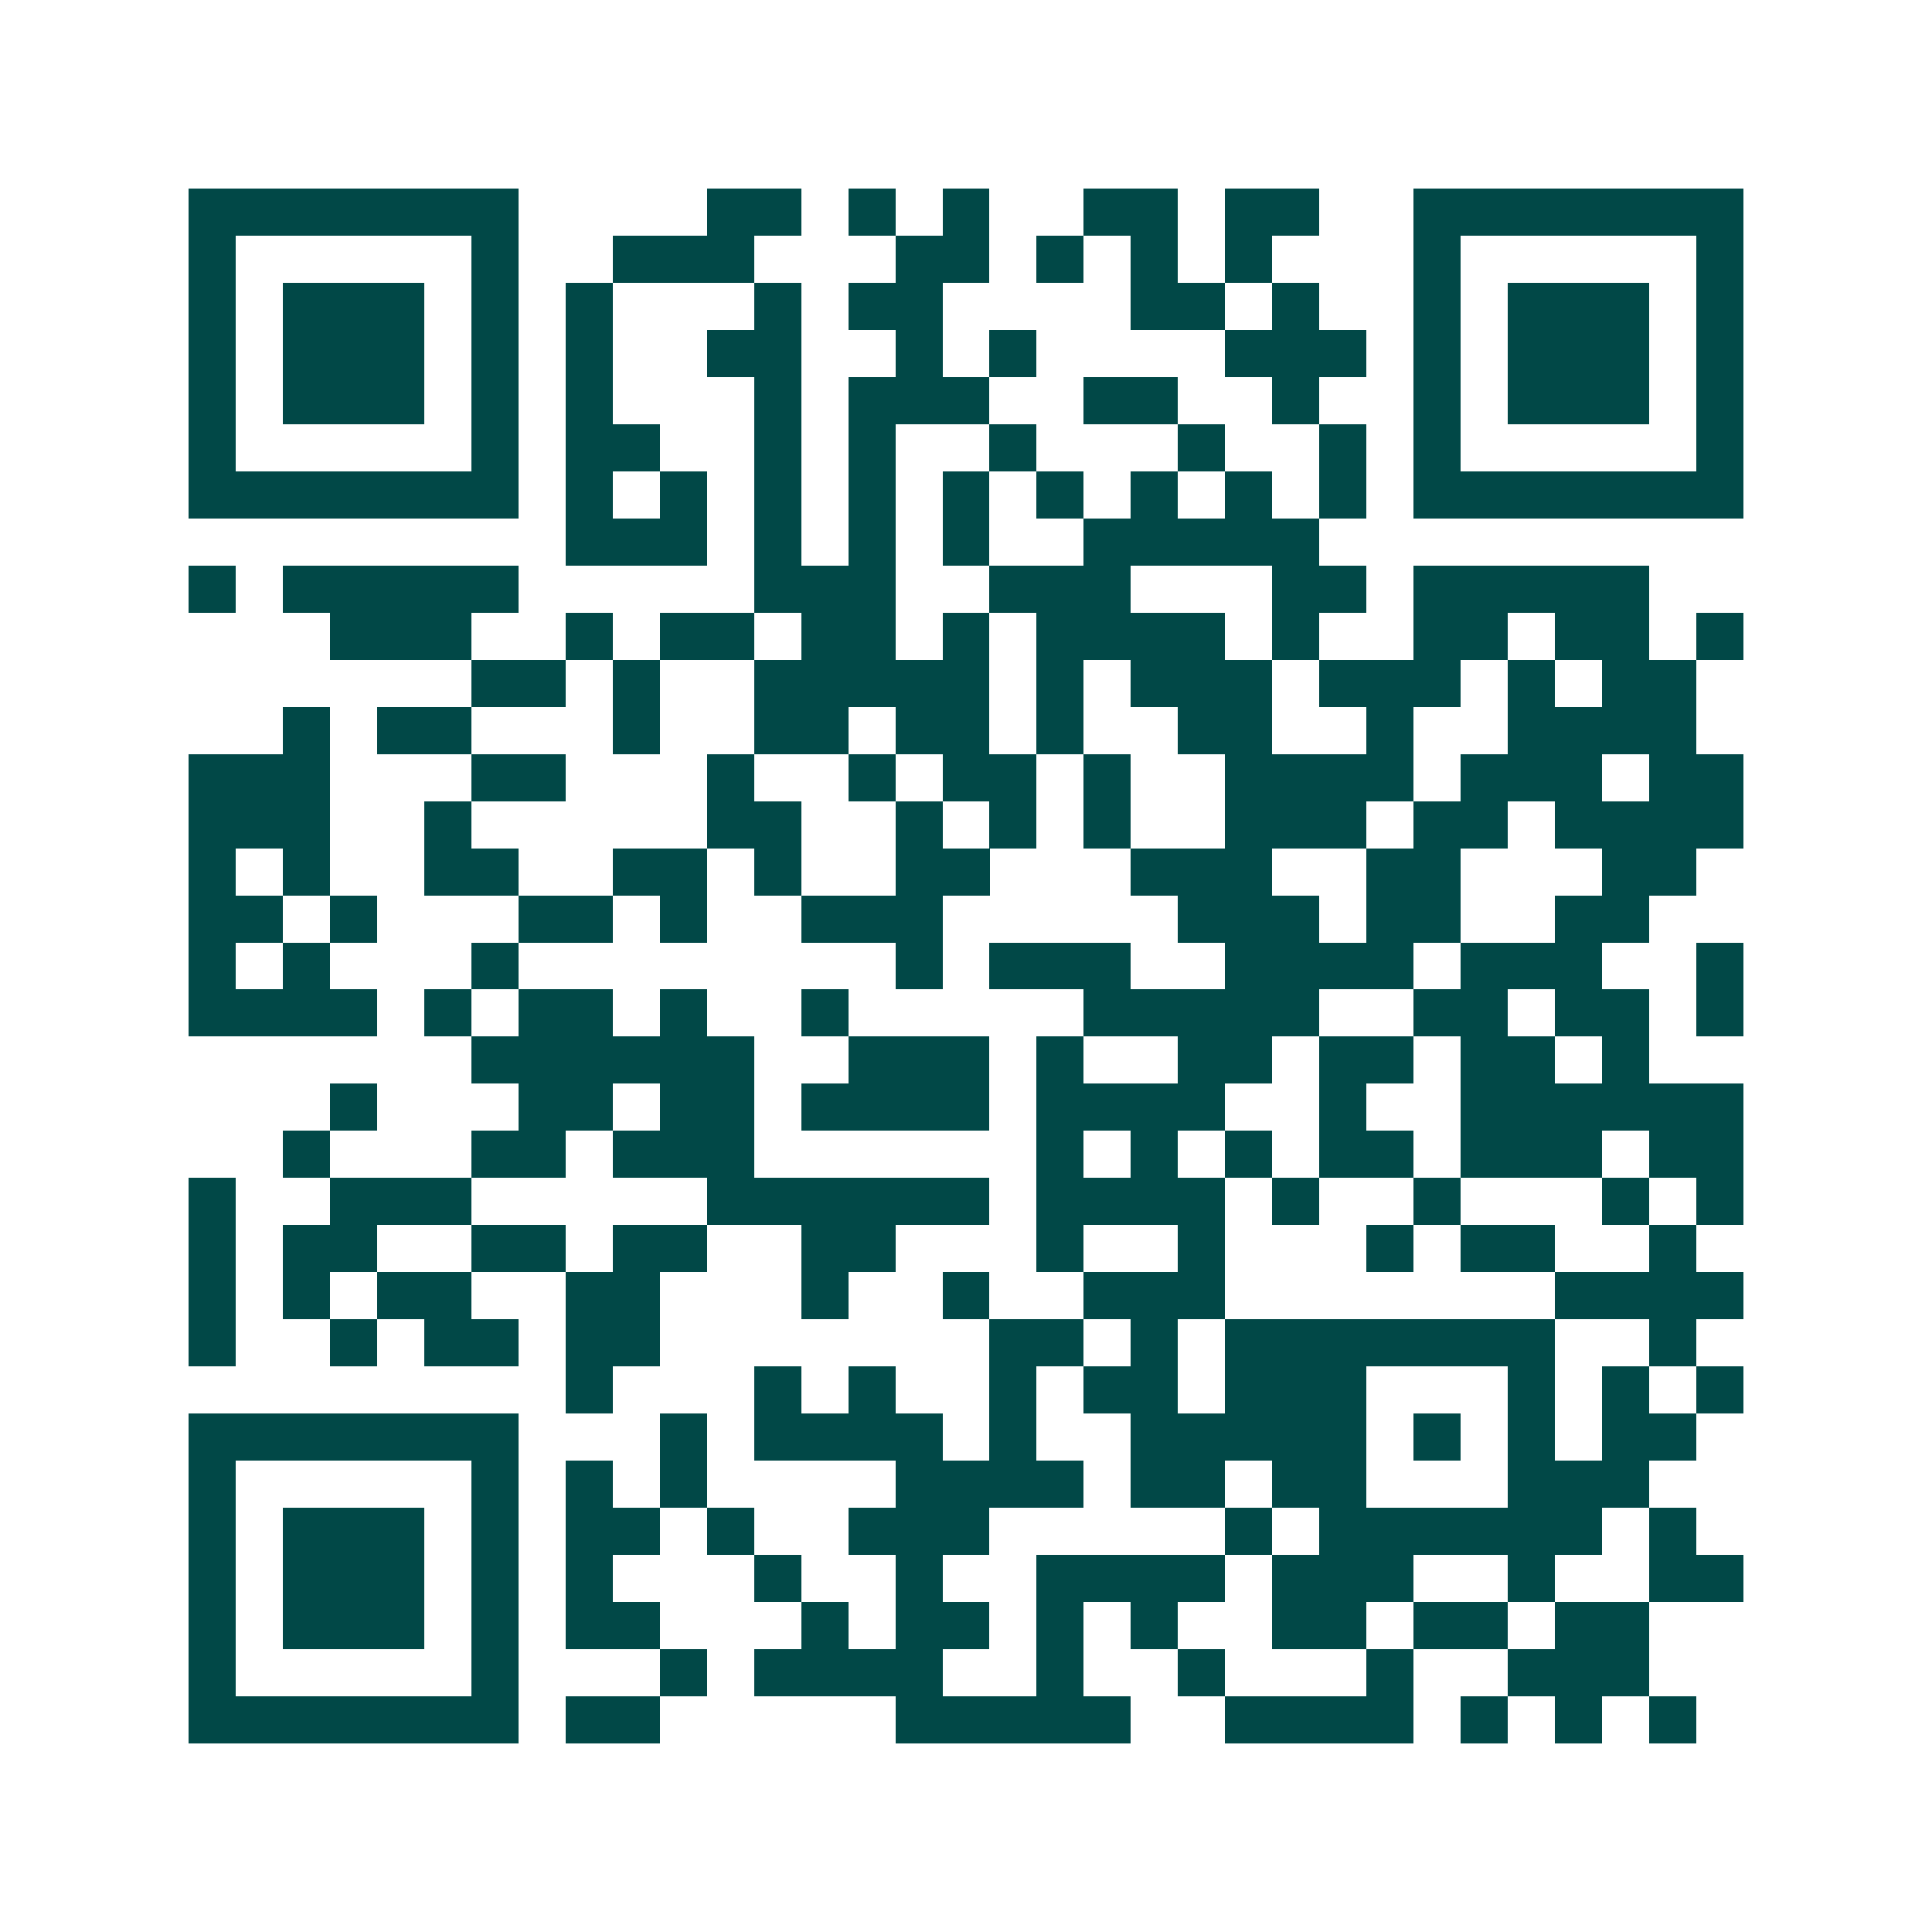 <svg xmlns="http://www.w3.org/2000/svg" width="200" height="200" viewBox="0 0 41 41" shape-rendering="crispEdges"><path fill="#ffffff" d="M0 0h41v41H0z"/><path stroke="#014847" d="M4 4.5h7m4 0h2m1 0h1m1 0h1m2 0h2m1 0h2m2 0h7M4 5.5h1m5 0h1m2 0h3m3 0h2m1 0h1m1 0h1m1 0h1m3 0h1m5 0h1M4 6.5h1m1 0h3m1 0h1m1 0h1m3 0h1m1 0h2m4 0h2m1 0h1m2 0h1m1 0h3m1 0h1M4 7.5h1m1 0h3m1 0h1m1 0h1m2 0h2m2 0h1m1 0h1m4 0h3m1 0h1m1 0h3m1 0h1M4 8.5h1m1 0h3m1 0h1m1 0h1m3 0h1m1 0h3m2 0h2m2 0h1m2 0h1m1 0h3m1 0h1M4 9.5h1m5 0h1m1 0h2m2 0h1m1 0h1m2 0h1m3 0h1m2 0h1m1 0h1m5 0h1M4 10.5h7m1 0h1m1 0h1m1 0h1m1 0h1m1 0h1m1 0h1m1 0h1m1 0h1m1 0h1m1 0h7M12 11.5h3m1 0h1m1 0h1m1 0h1m2 0h5M4 12.5h1m1 0h5m5 0h3m2 0h3m3 0h2m1 0h5M7 13.5h3m2 0h1m1 0h2m1 0h2m1 0h1m1 0h4m1 0h1m2 0h2m1 0h2m1 0h1M10 14.5h2m1 0h1m2 0h5m1 0h1m1 0h3m1 0h3m1 0h1m1 0h2M6 15.5h1m1 0h2m3 0h1m2 0h2m1 0h2m1 0h1m2 0h2m2 0h1m2 0h4M4 16.5h3m3 0h2m3 0h1m2 0h1m1 0h2m1 0h1m2 0h4m1 0h3m1 0h2M4 17.5h3m2 0h1m5 0h2m2 0h1m1 0h1m1 0h1m2 0h3m1 0h2m1 0h4M4 18.5h1m1 0h1m2 0h2m2 0h2m1 0h1m2 0h2m3 0h3m2 0h2m3 0h2M4 19.5h2m1 0h1m3 0h2m1 0h1m2 0h3m5 0h3m1 0h2m2 0h2M4 20.5h1m1 0h1m3 0h1m8 0h1m1 0h3m2 0h4m1 0h3m2 0h1M4 21.5h4m1 0h1m1 0h2m1 0h1m2 0h1m5 0h5m2 0h2m1 0h2m1 0h1M10 22.5h6m2 0h3m1 0h1m2 0h2m1 0h2m1 0h2m1 0h1M7 23.5h1m3 0h2m1 0h2m1 0h4m1 0h4m2 0h1m2 0h6M6 24.5h1m3 0h2m1 0h3m6 0h1m1 0h1m1 0h1m1 0h2m1 0h3m1 0h2M4 25.5h1m2 0h3m5 0h6m1 0h4m1 0h1m2 0h1m3 0h1m1 0h1M4 26.5h1m1 0h2m2 0h2m1 0h2m2 0h2m3 0h1m2 0h1m3 0h1m1 0h2m2 0h1M4 27.5h1m1 0h1m1 0h2m2 0h2m3 0h1m2 0h1m2 0h3m7 0h4M4 28.5h1m2 0h1m1 0h2m1 0h2m7 0h2m1 0h1m1 0h7m2 0h1M12 29.5h1m3 0h1m1 0h1m2 0h1m1 0h2m1 0h3m3 0h1m1 0h1m1 0h1M4 30.5h7m3 0h1m1 0h4m1 0h1m2 0h5m1 0h1m1 0h1m1 0h2M4 31.5h1m5 0h1m1 0h1m1 0h1m4 0h4m1 0h2m1 0h2m3 0h3M4 32.5h1m1 0h3m1 0h1m1 0h2m1 0h1m2 0h3m5 0h1m1 0h6m1 0h1M4 33.5h1m1 0h3m1 0h1m1 0h1m3 0h1m2 0h1m2 0h4m1 0h3m2 0h1m2 0h2M4 34.5h1m1 0h3m1 0h1m1 0h2m3 0h1m1 0h2m1 0h1m1 0h1m2 0h2m1 0h2m1 0h2M4 35.5h1m5 0h1m3 0h1m1 0h4m2 0h1m2 0h1m3 0h1m2 0h3M4 36.5h7m1 0h2m5 0h5m2 0h4m1 0h1m1 0h1m1 0h1"/></svg>
